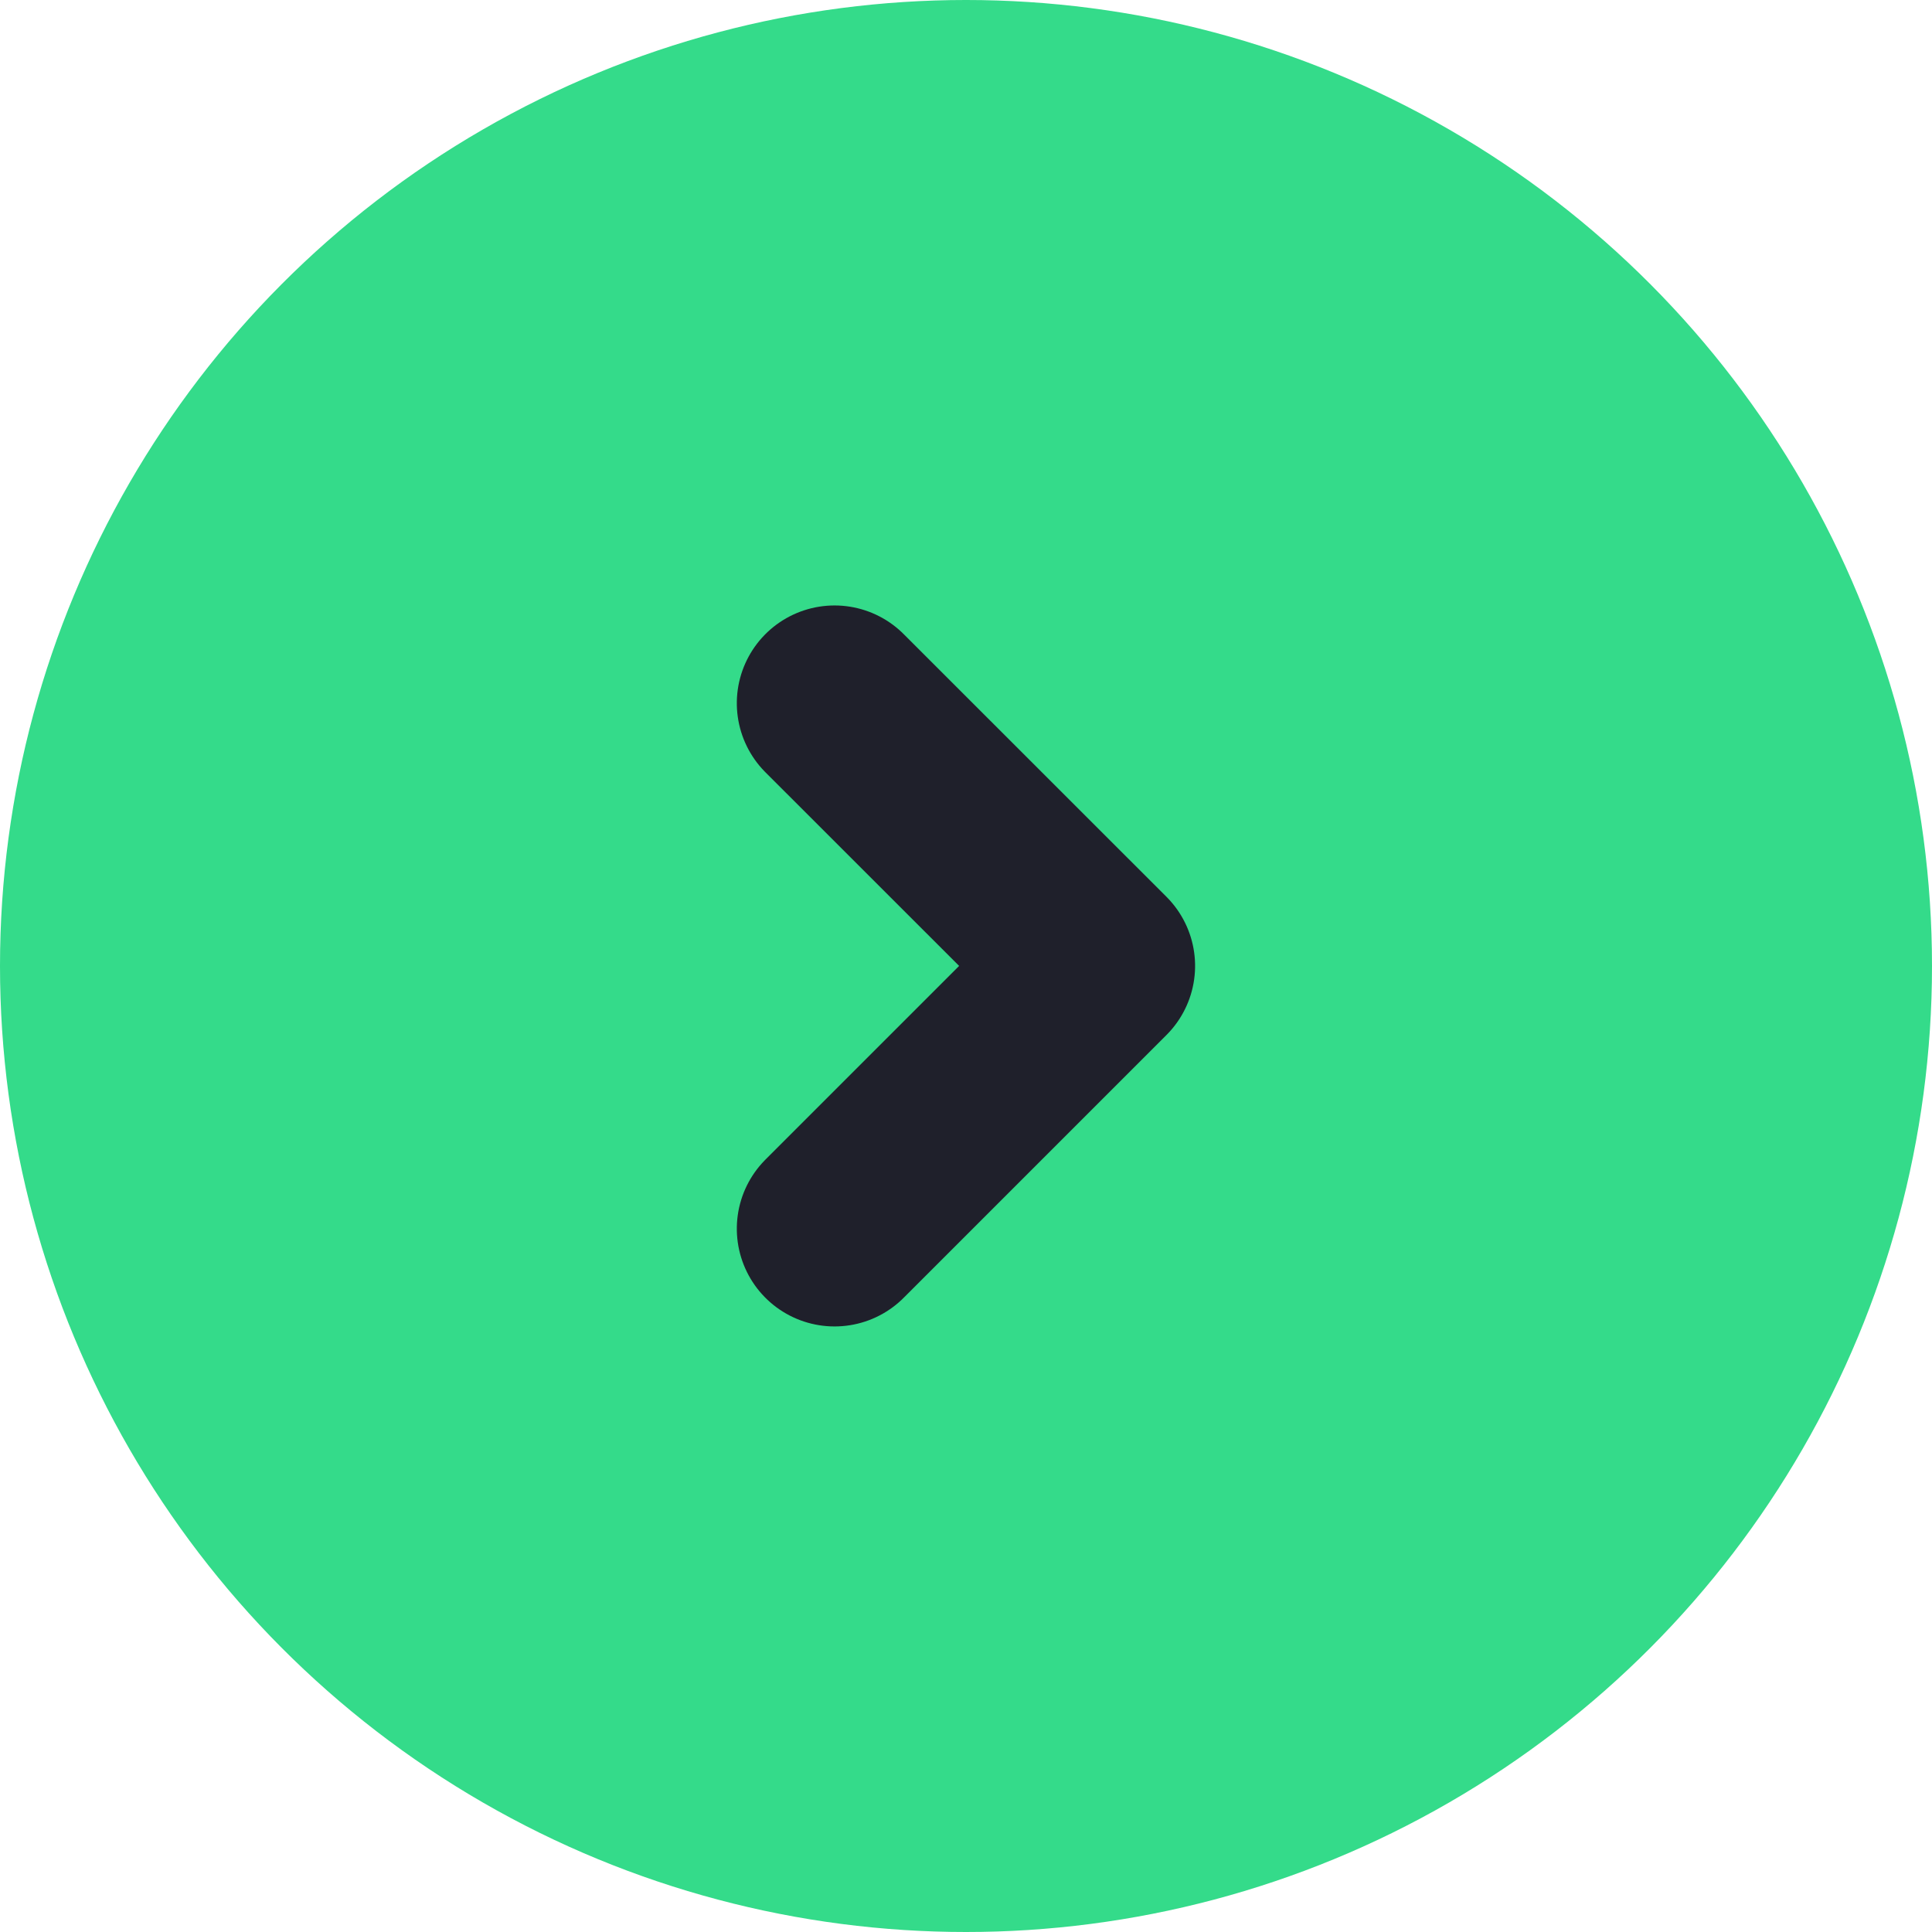 <svg id="Groupe_782" data-name="Groupe 782" xmlns="http://www.w3.org/2000/svg" width="19.768" height="19.768" viewBox="0 0 19.768 19.768">
  <ellipse id="Ellipse_232" data-name="Ellipse 232" cx="9.884" cy="9.884" rx="9.884" ry="9.884" transform="translate(0)" fill="#34db8a"/>
  <path id="Tracé_14517" data-name="Tracé 14517" d="M0,0,2.689,2.689,5.377,0" transform="translate(8.539 12.572) rotate(-90)" fill="none" stroke="#1f202b" stroke-linecap="round" stroke-linejoin="round" stroke-width="2"/>
</svg>
